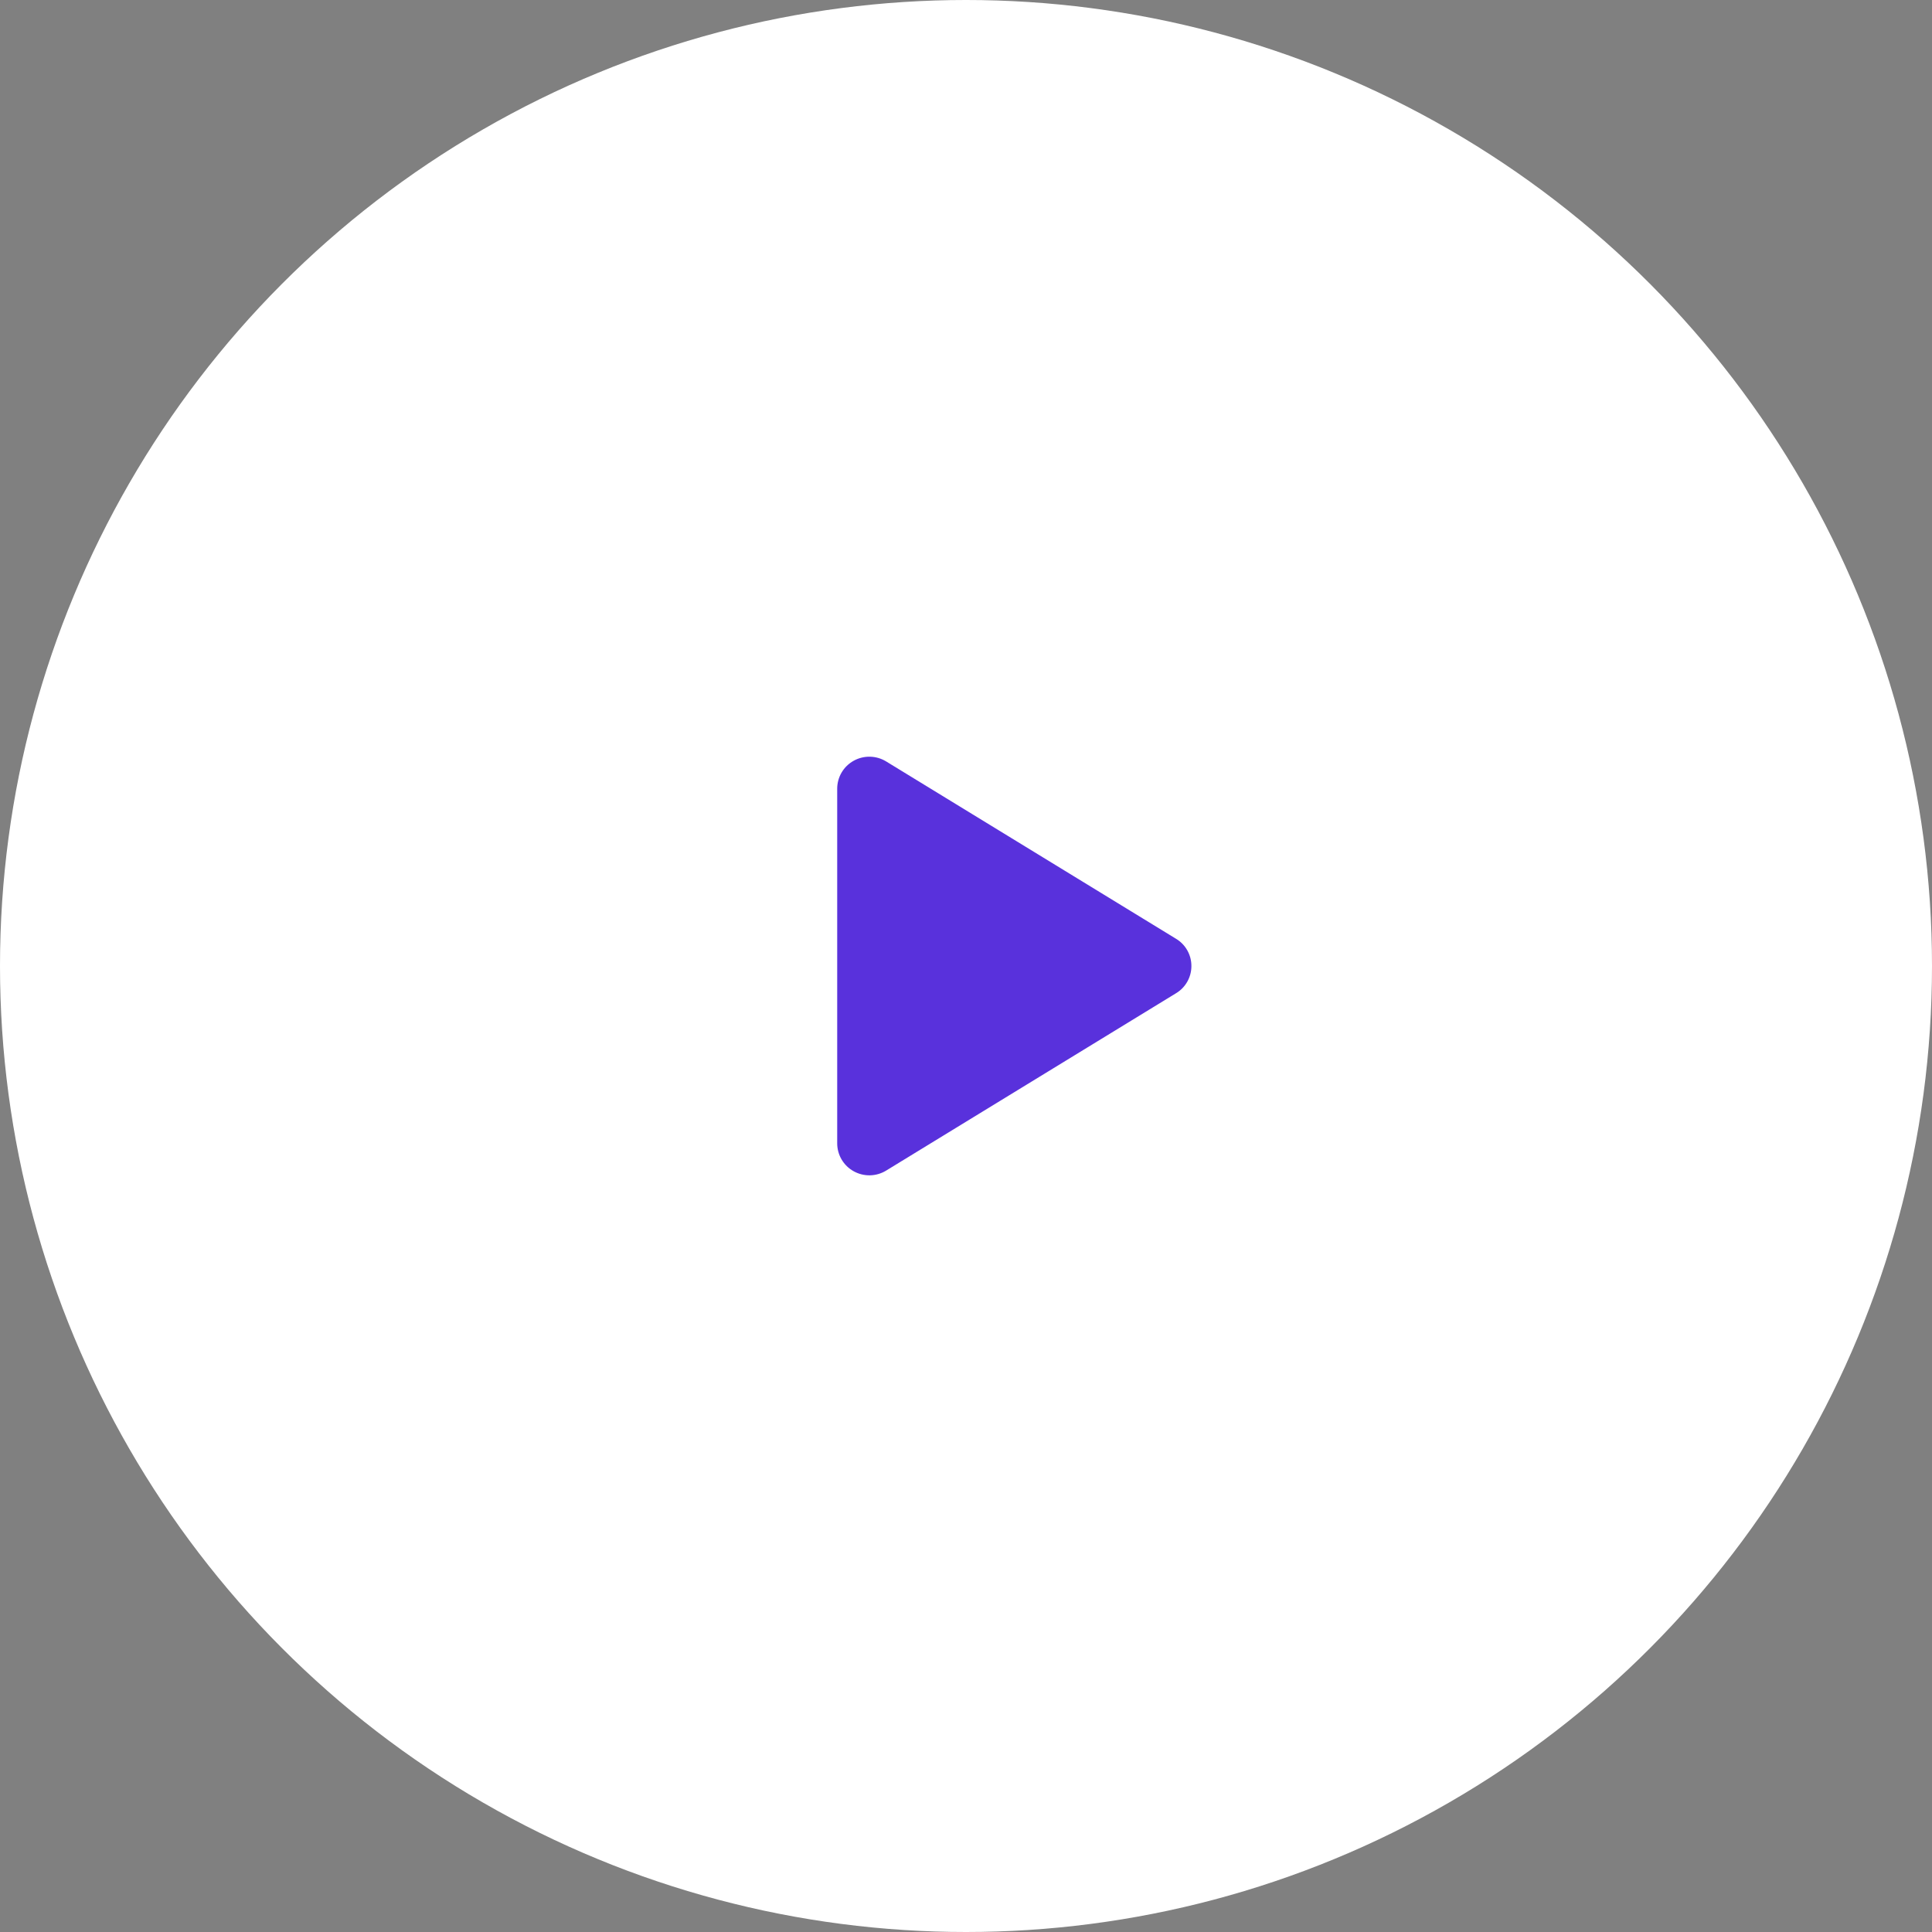 <svg width="120" height="120" viewBox="0 0 120 120" fill="none" xmlns="http://www.w3.org/2000/svg">
<rect x="0" y="0" width="120" height="120" fill="#808080" stroke="none"/>
<circle cx="60" cy="60" r="60" fill="white"/>
<path d="M74 60.001C74.001 60.34 73.914 60.674 73.747 60.97C73.581 61.266 73.341 61.514 73.05 61.689L55.04 72.707C54.736 72.893 54.389 72.994 54.033 73.001C53.677 73.007 53.325 72.919 53.015 72.744C52.708 72.573 52.452 72.322 52.273 72.018C52.095 71.715 52.001 71.369 52 71.017V48.984C52.001 48.632 52.095 48.287 52.273 47.983C52.452 47.679 52.708 47.429 53.015 47.257C53.325 47.082 53.677 46.994 54.033 47C54.389 47.007 54.736 47.108 55.04 47.294L73.05 58.312C73.341 58.487 73.581 58.735 73.747 59.031C73.914 59.327 74.001 59.661 74 60.001Z" fill="#5931DC"/>
</svg>
